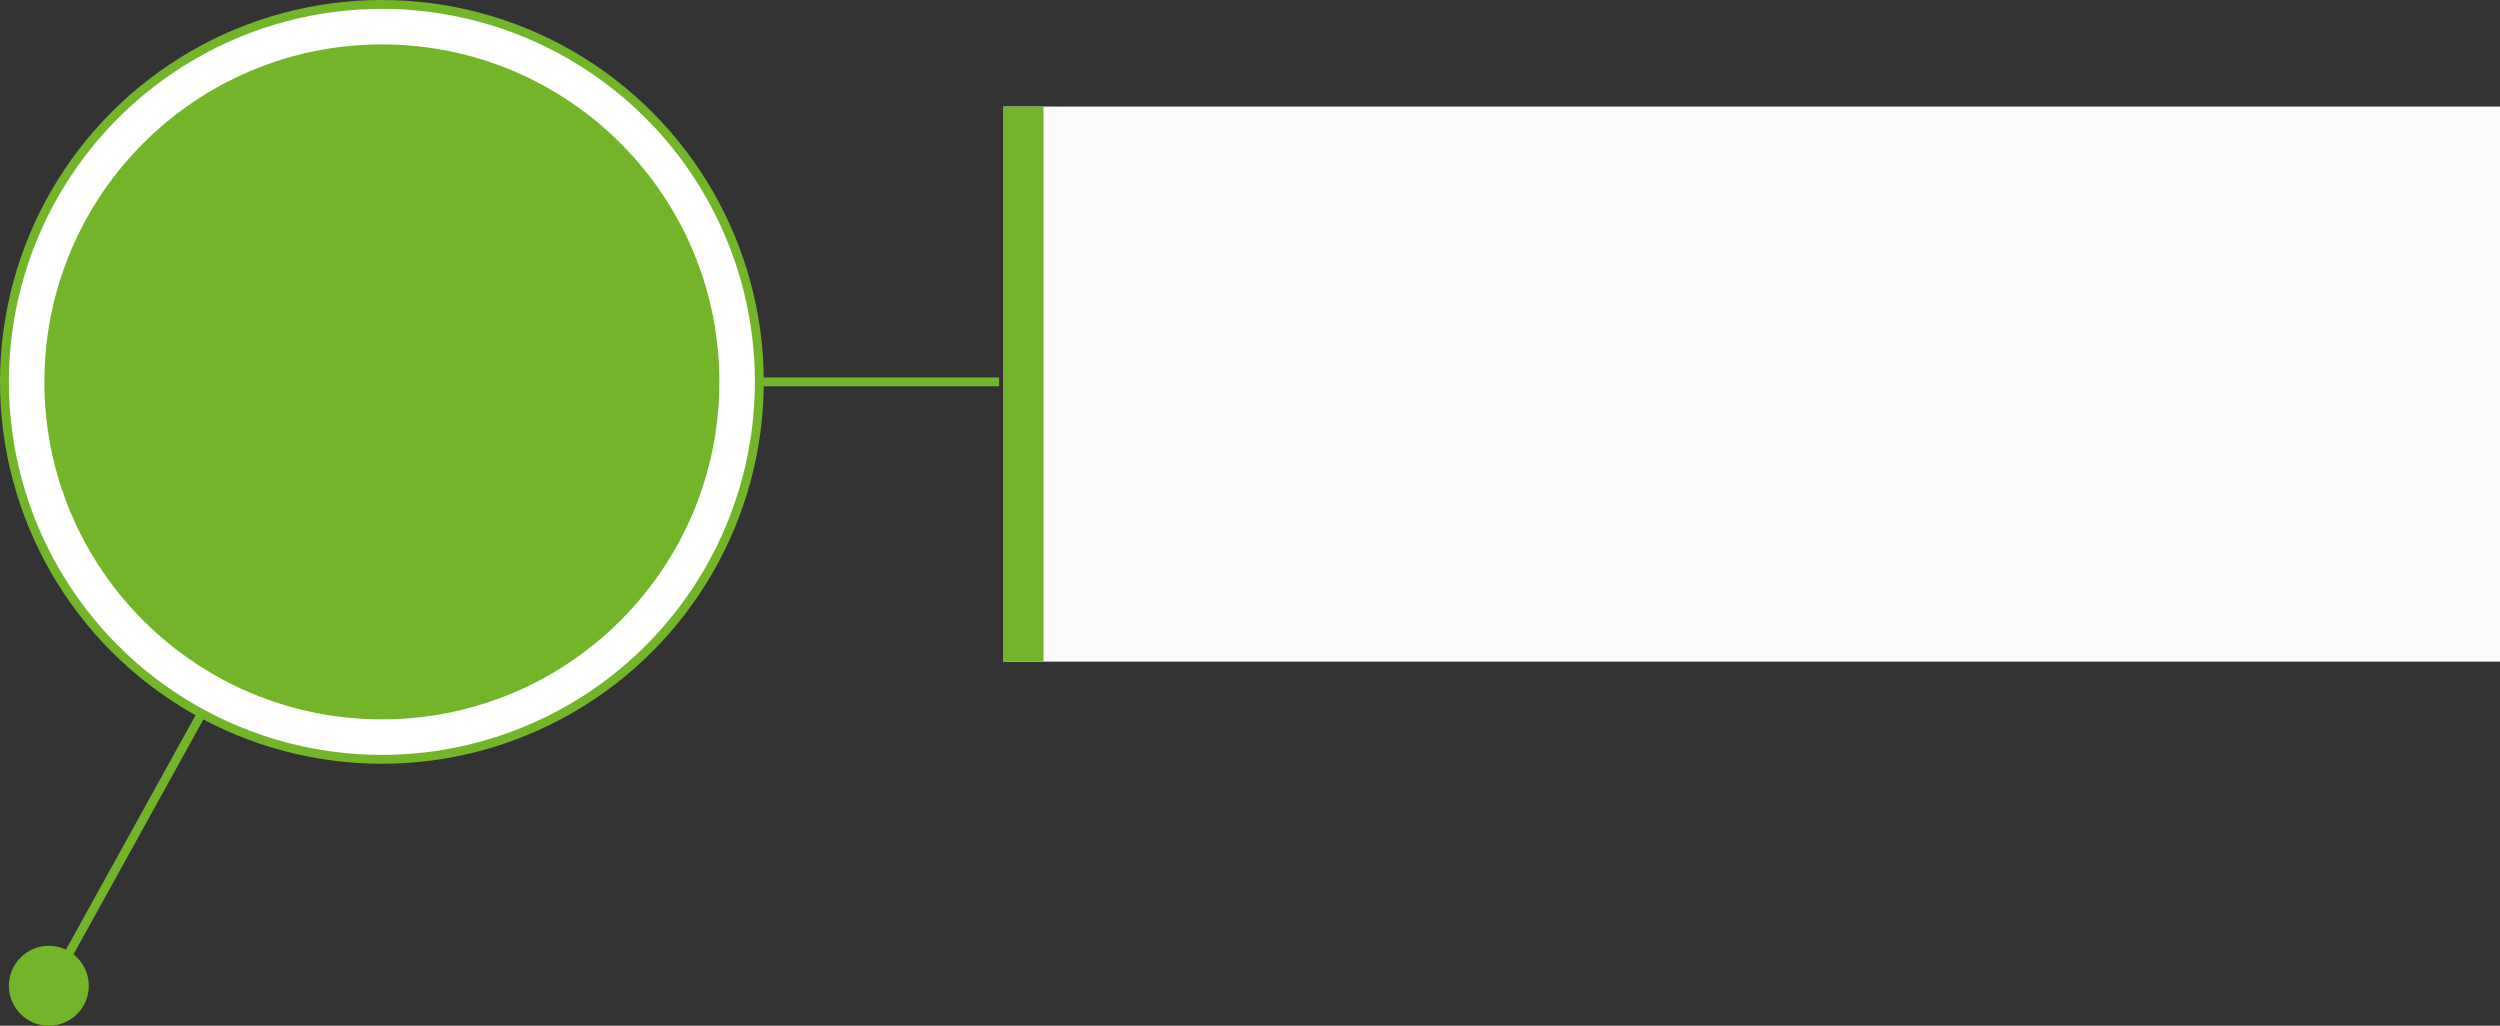 <?xml version="1.0" encoding="UTF-8"?> <svg xmlns="http://www.w3.org/2000/svg" width="563" height="231" viewBox="0 0 563 231" fill="none"><rect x="0" y="0" width="563" height="231" fill="#333333" stroke="none"/> <path d="M161.5 86H225" stroke="#72B529" stroke-width="2"></path> <circle r="85" transform="matrix(-1 0 0 1 86 86)" fill="white" stroke="#72B529" stroke-width="2"></circle> <circle r="9" transform="matrix(-1 0 0 1 11 222)" fill="#72B529"></circle> <path d="M45.5 160.5L11.5 222" stroke="#72B529" stroke-width="2"></path> <rect width="337" height="125" transform="matrix(-1 0 0 1 563 24)" fill="#FBFBFC"></rect> <rect width="9" height="125" transform="matrix(-1 0 0 1 235 24)" fill="#72B529"></rect> <circle r="76" transform="matrix(-1 0 0 1 86 86)" fill="#72B529"></circle> </svg> 